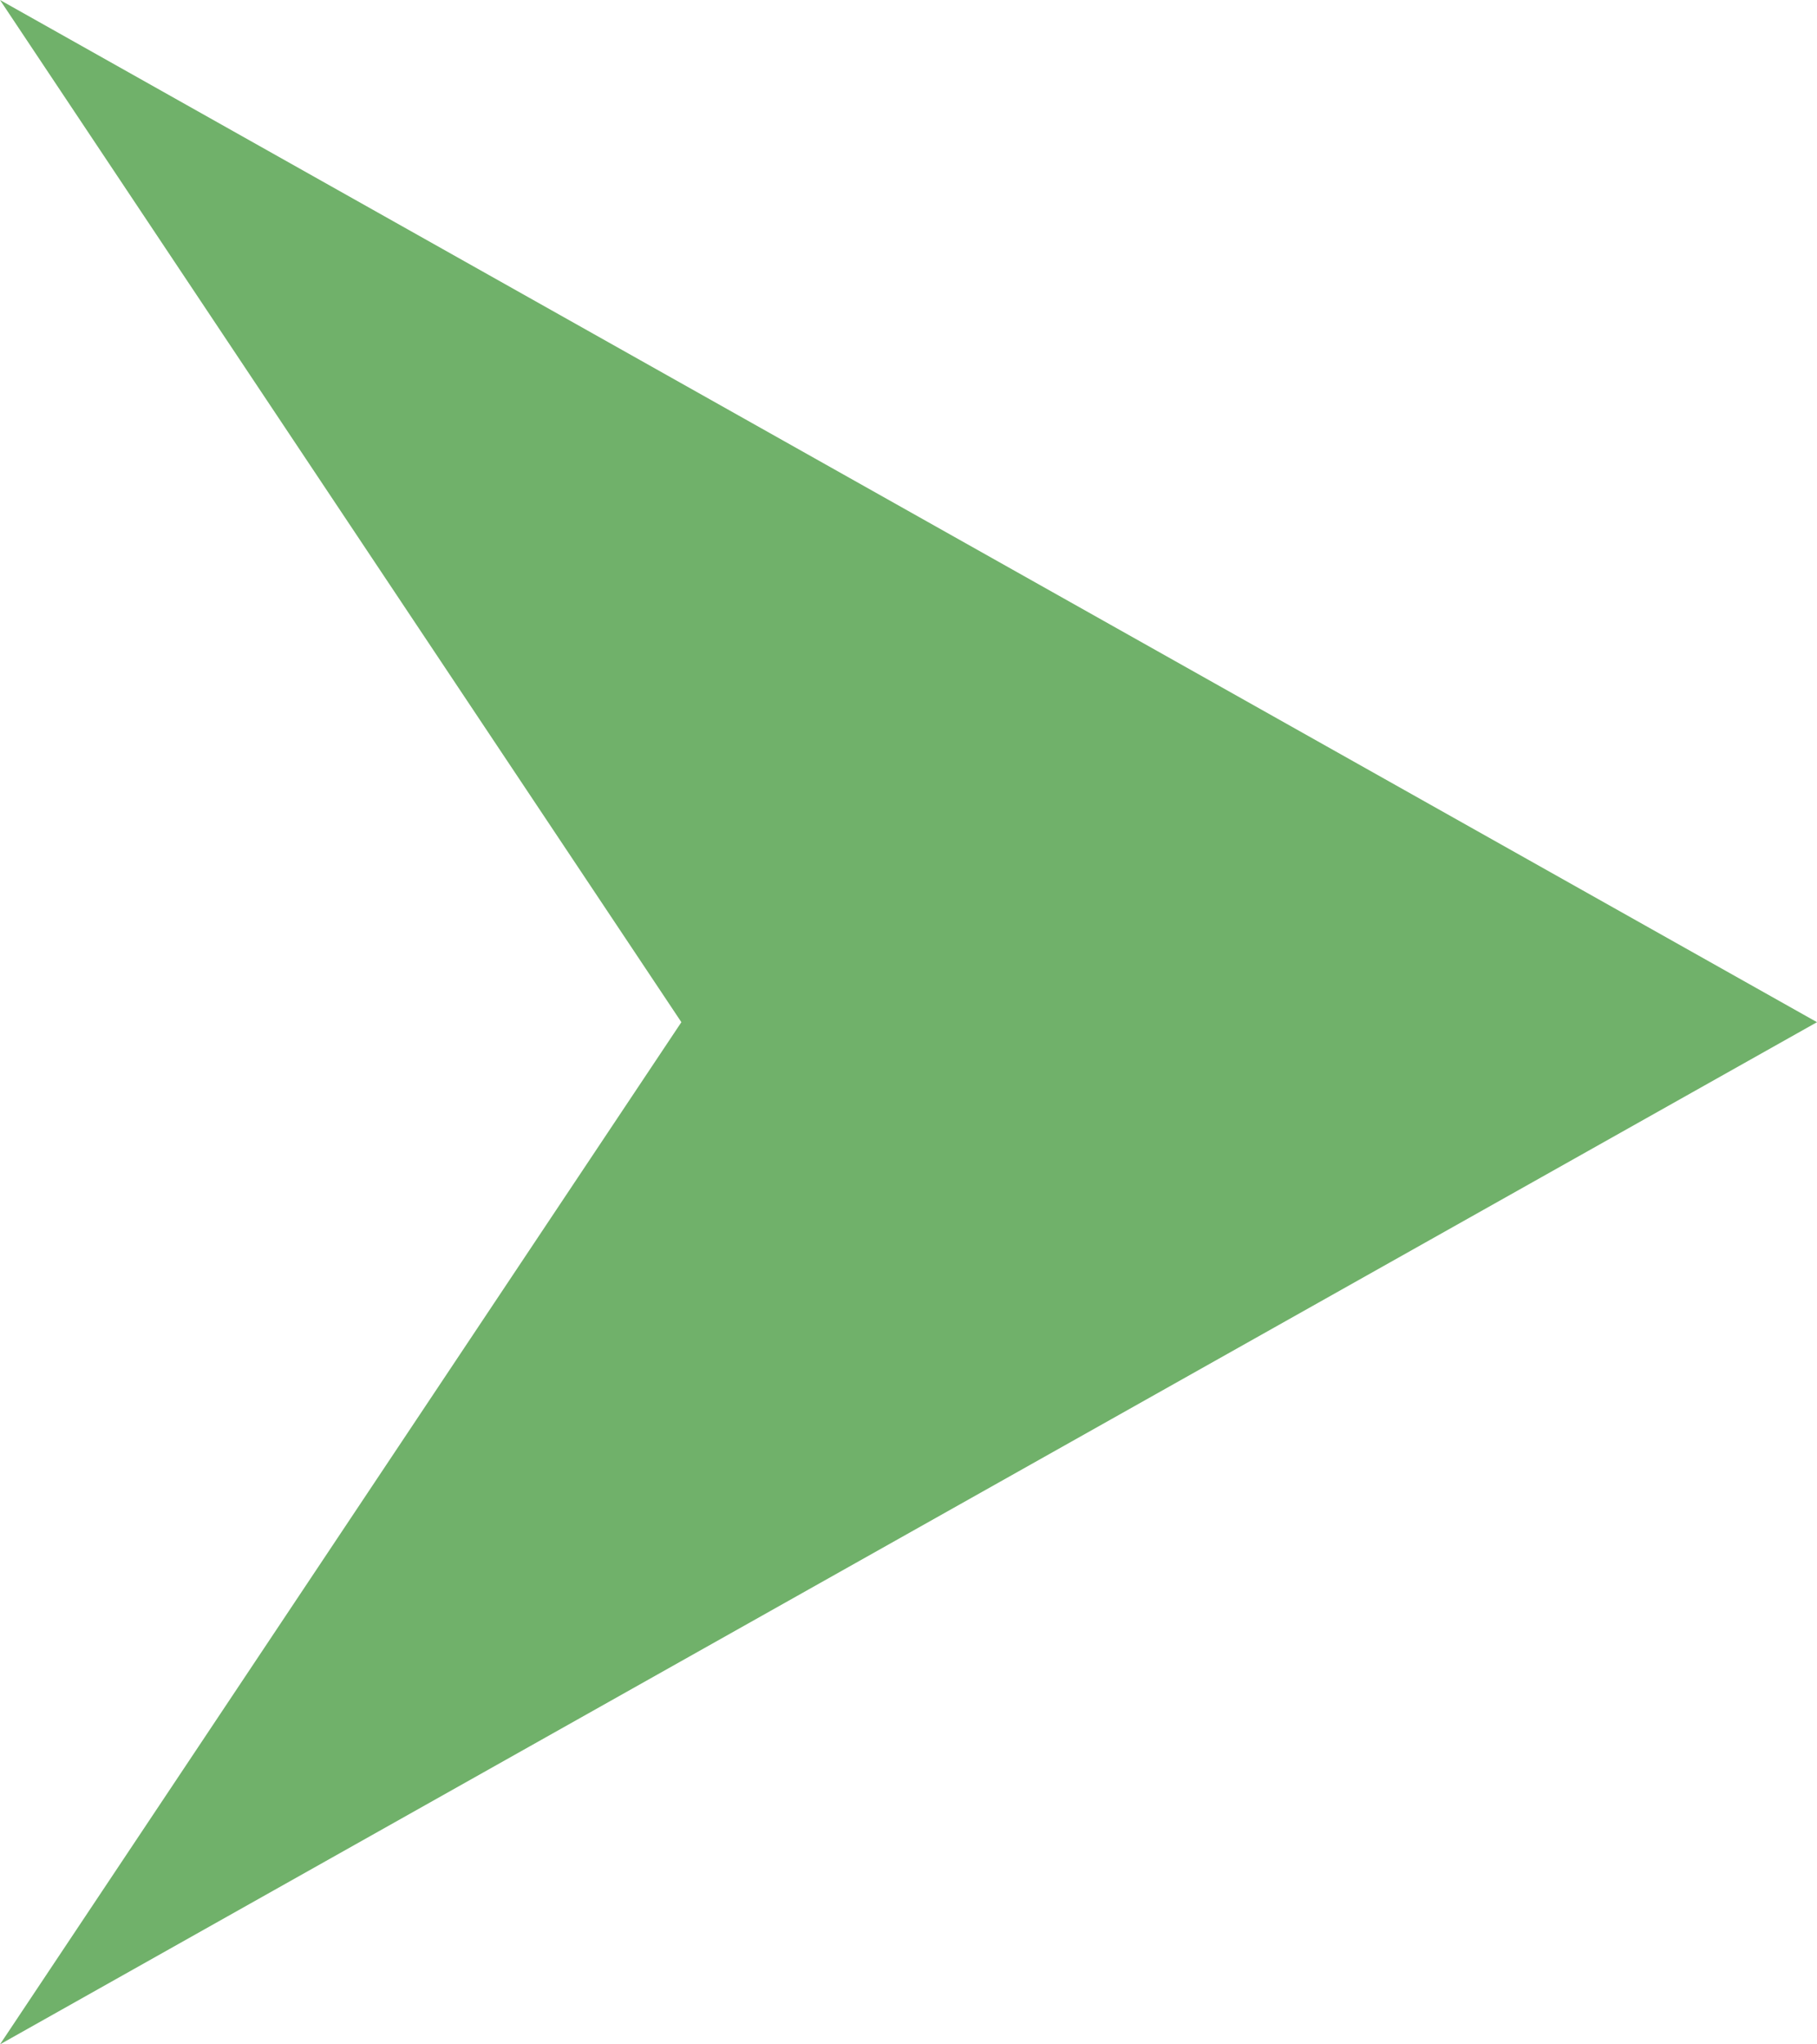 <?xml version="1.0" encoding="UTF-8"?>
<svg id="Layer_1" data-name="Layer 1" xmlns="http://www.w3.org/2000/svg" width="16" height="18" version="1.1" viewBox="0 0 16 18">
  <defs>
    <style>
      .cls-1 {
        fill: #70b16a;
        stroke-width: 0px;
      }
    </style>
  </defs>
  <polygon class="cls-1" points="16 9 0 0 6 9 0 18 16 9"/>
</svg>
